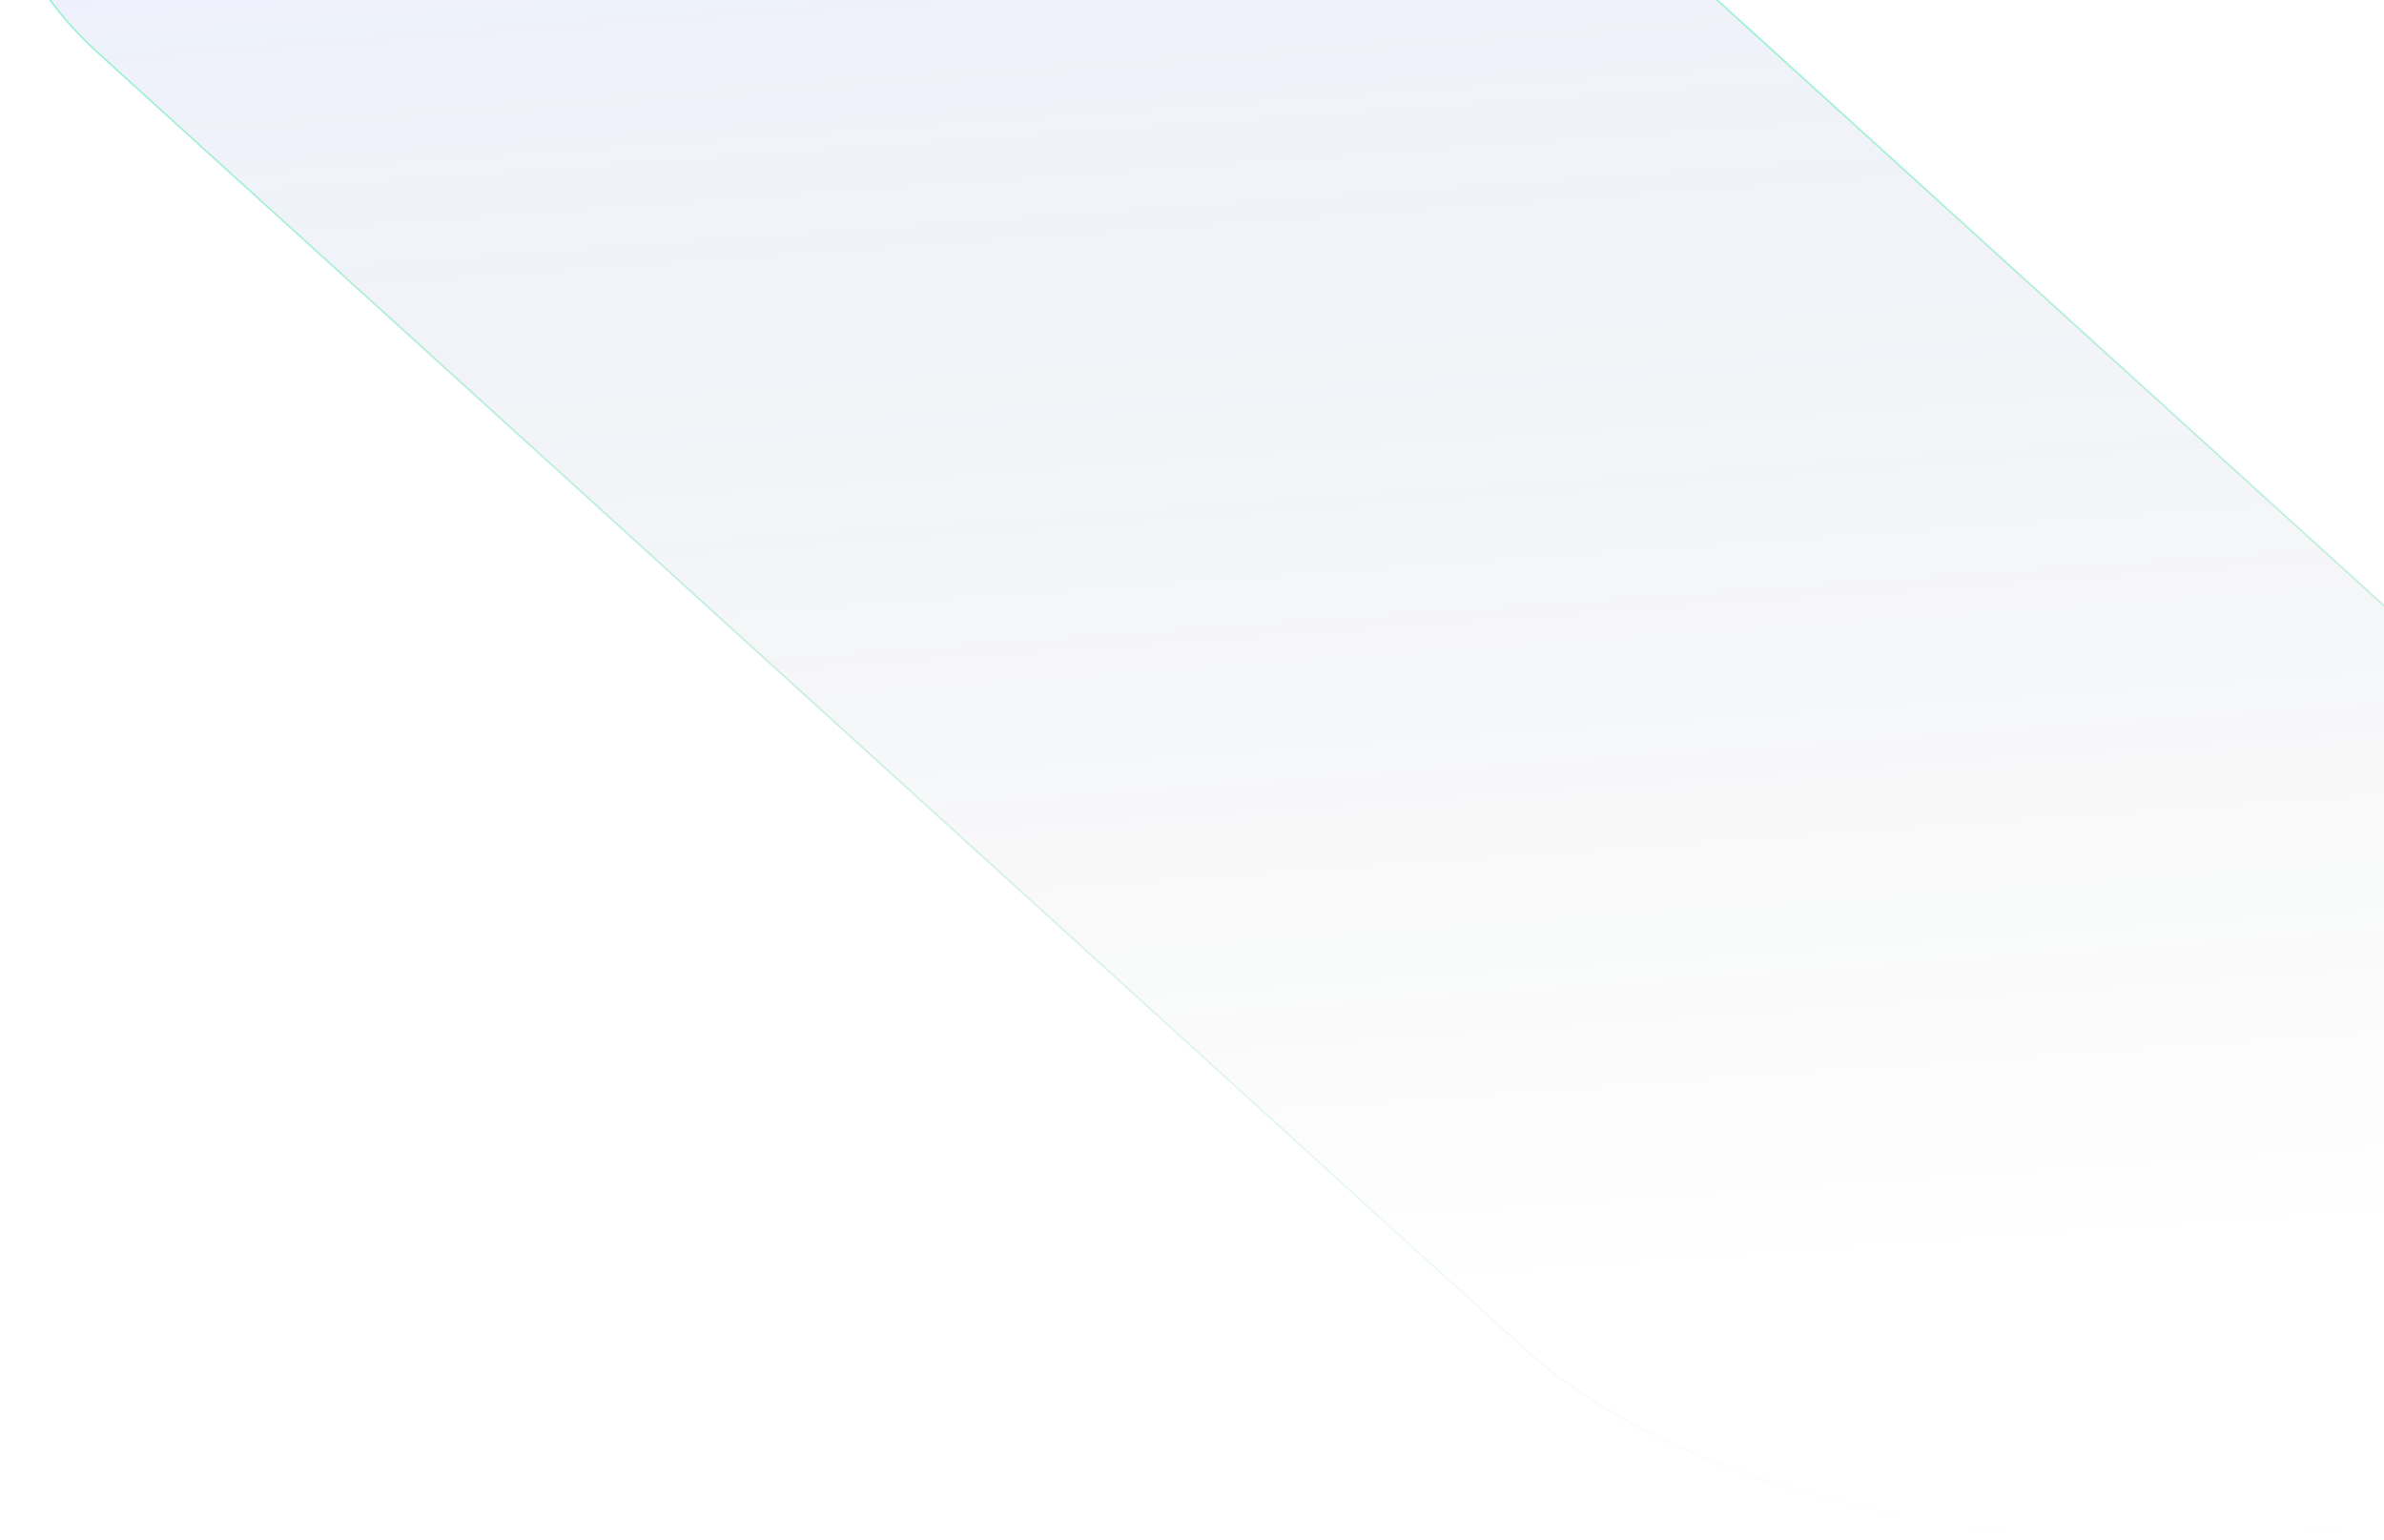       <svg
                xmlns="http://www.w3.org/2000/svg"
                width="1438"
                height="929"
                viewBox="0 0 1438 929"
                fill="none"
              >
                <path
                  opacity="0.5"
                  d="M1572.12 878.022C1568.39 879.637 1564.84 881.105 1561.11 882.427C1555.23 884.874 1549.45 886.978 1543.57 889.18C1535.17 892.116 1526.77 894.808 1517.91 897.5C1308.32 961.022 1040.32 923.339 919.385 813.423L897.643 793.603L854.718 754.795L820.845 724.062C817.299 720.734 813.566 717.308 809.833 714.029L433.681 372.243L369.947 314.202L59.769 32.512C-61.167 -77.306 10.499 -217.809 220.084 -281.38C284.938 -300.857 355.017 -310.89 424.537 -311.967C427.523 -311.967 430.602 -312.113 433.681 -312.113H438.627C440.027 -312.113 441.427 -312.113 442.826 -311.967C592.877 -311.33 738.074 -270.222 818.605 -197.255L1678.31 583.608C1788.05 683.541 1738.97 808.529 1572.12 878.022Z"
                  fill="url(#paint0_linear_2028_520)"
                  fill-opacity="0.2"
                  stroke="url(#paint1_linear_2028_520)"
                  stroke-miterlimit="10"
                />
                <defs>
                  <linearGradient
                    id="paint0_linear_2028_520"
                    x1="759.545"
                    y1="-118.352"
                    x2="823.64"
                    y2="789.504"
                    gradientUnits="userSpaceOnUse"
                  >
                    <stop stop-color="#5078EA" />
                    <stop offset="1" stop-opacity="0" />
                  </linearGradient>
                  <linearGradient
                    id="paint1_linear_2028_520"
                    x1="869"
                    y1="-312.113"
                    x2="869"
                    y2="928.364"
                    gradientUnits="userSpaceOnUse"
                  >
                    <stop stop-color="#00FF9D" />
                    <stop offset="1" stop-color="#00995E" stop-opacity="0" />
                  </linearGradient>
                </defs>
              </svg>